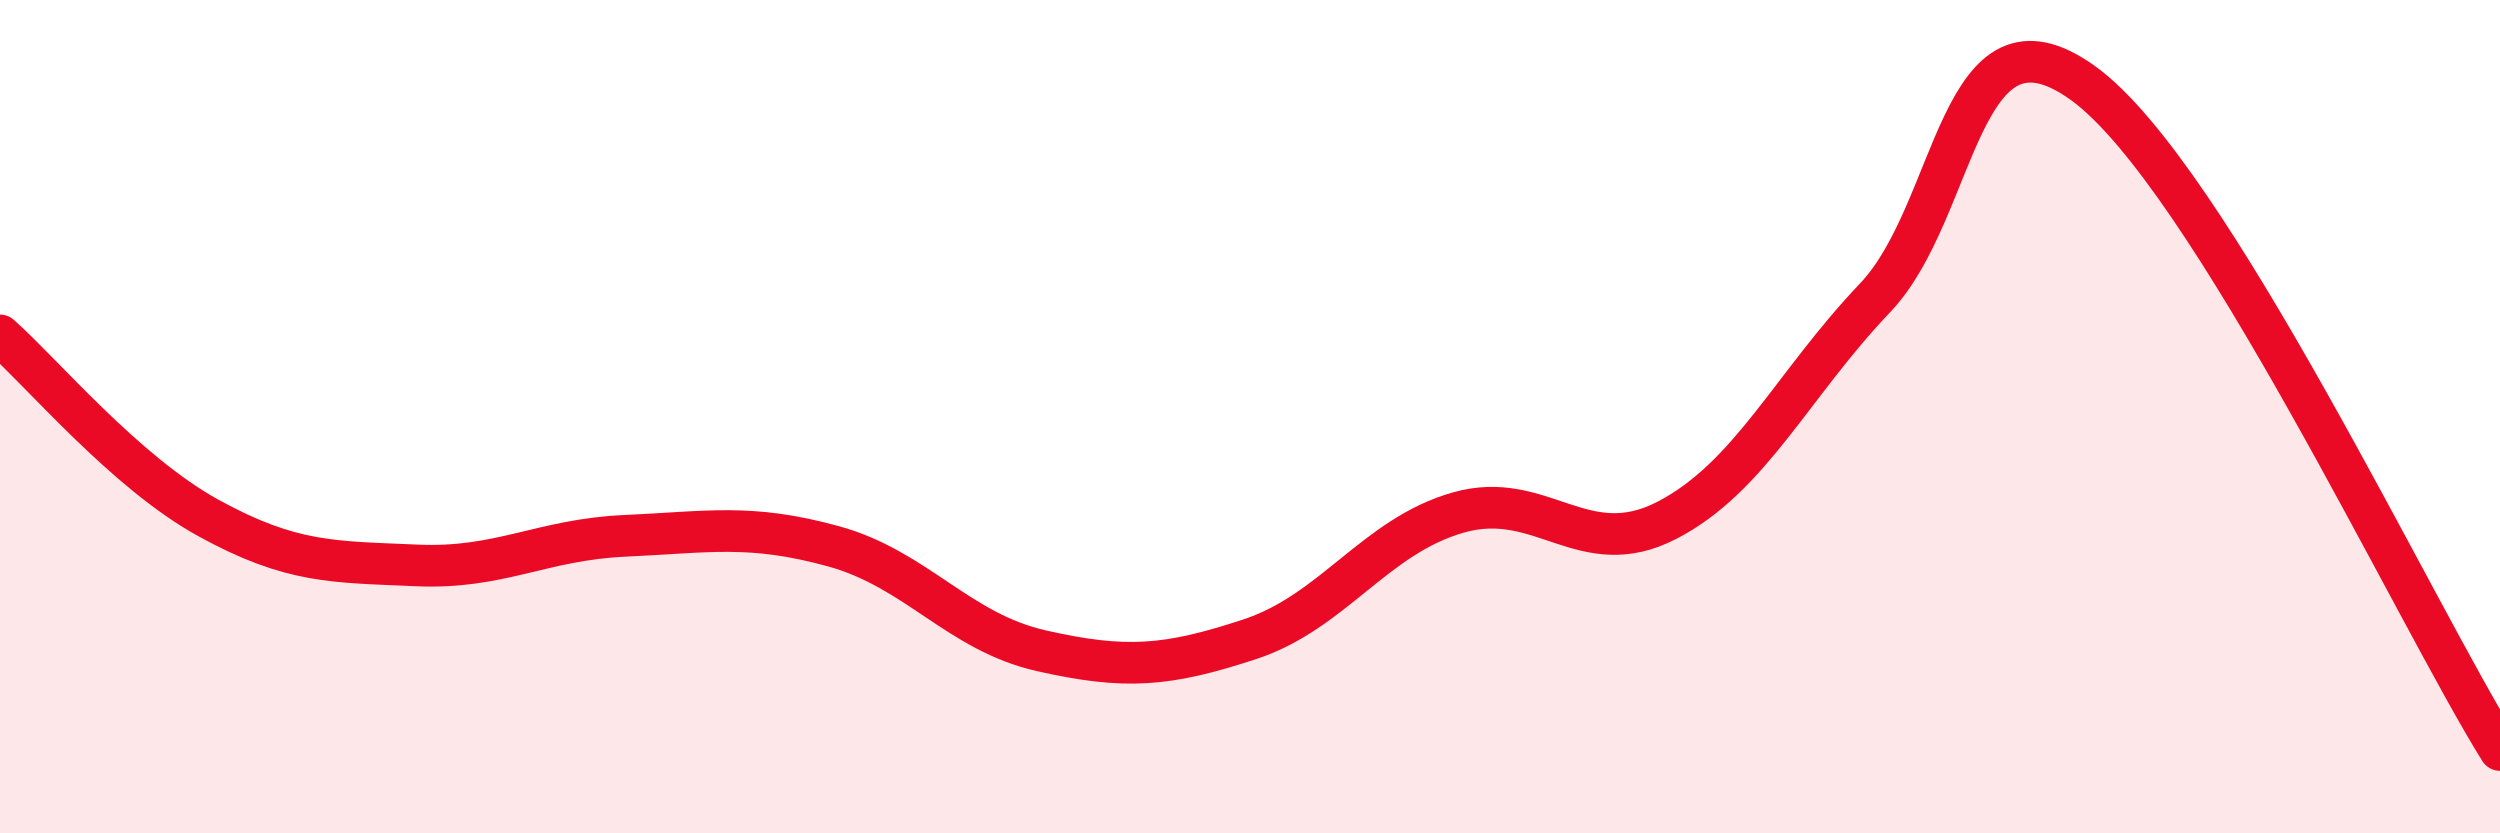 
    <svg width="60" height="20" viewBox="0 0 60 20" xmlns="http://www.w3.org/2000/svg">
      <path
        d="M 0,8.05 C 1,8.93 3,11.33 5,12.43 C 7,13.53 8,13.48 10,13.57 C 12,13.66 13,12.95 15,12.86 C 17,12.77 18,12.56 20,13.11 C 22,13.66 23,15.17 25,15.62 C 27,16.07 28,16 30,15.34 C 32,14.68 33,12.87 35,12.3 C 37,11.73 38,13.52 40,12.49 C 42,11.46 43,9.25 45,7.15 C 47,5.05 47,-0.17 50,2 C 53,4.17 58,14.8 60,18L60 20L0 20Z"
        fill="#EB0A25"
        opacity="0.1"
        stroke-linecap="round"
        stroke-linejoin="round"
      />
      <path
        d="M 0,8.05 C 1,8.93 3,11.33 5,12.43 C 7,13.53 8,13.48 10,13.57 C 12,13.66 13,12.95 15,12.86 C 17,12.77 18,12.56 20,13.11 C 22,13.66 23,15.17 25,15.62 C 27,16.07 28,16 30,15.34 C 32,14.68 33,12.87 35,12.3 C 37,11.73 38,13.52 40,12.49 C 42,11.46 43,9.25 45,7.15 C 47,5.05 47,-0.17 50,2 C 53,4.17 58,14.8 60,18"
        stroke="#EB0A25"
        stroke-width="1"
        fill="none"
        stroke-linecap="round"
        stroke-linejoin="round"
      />
    </svg>
  